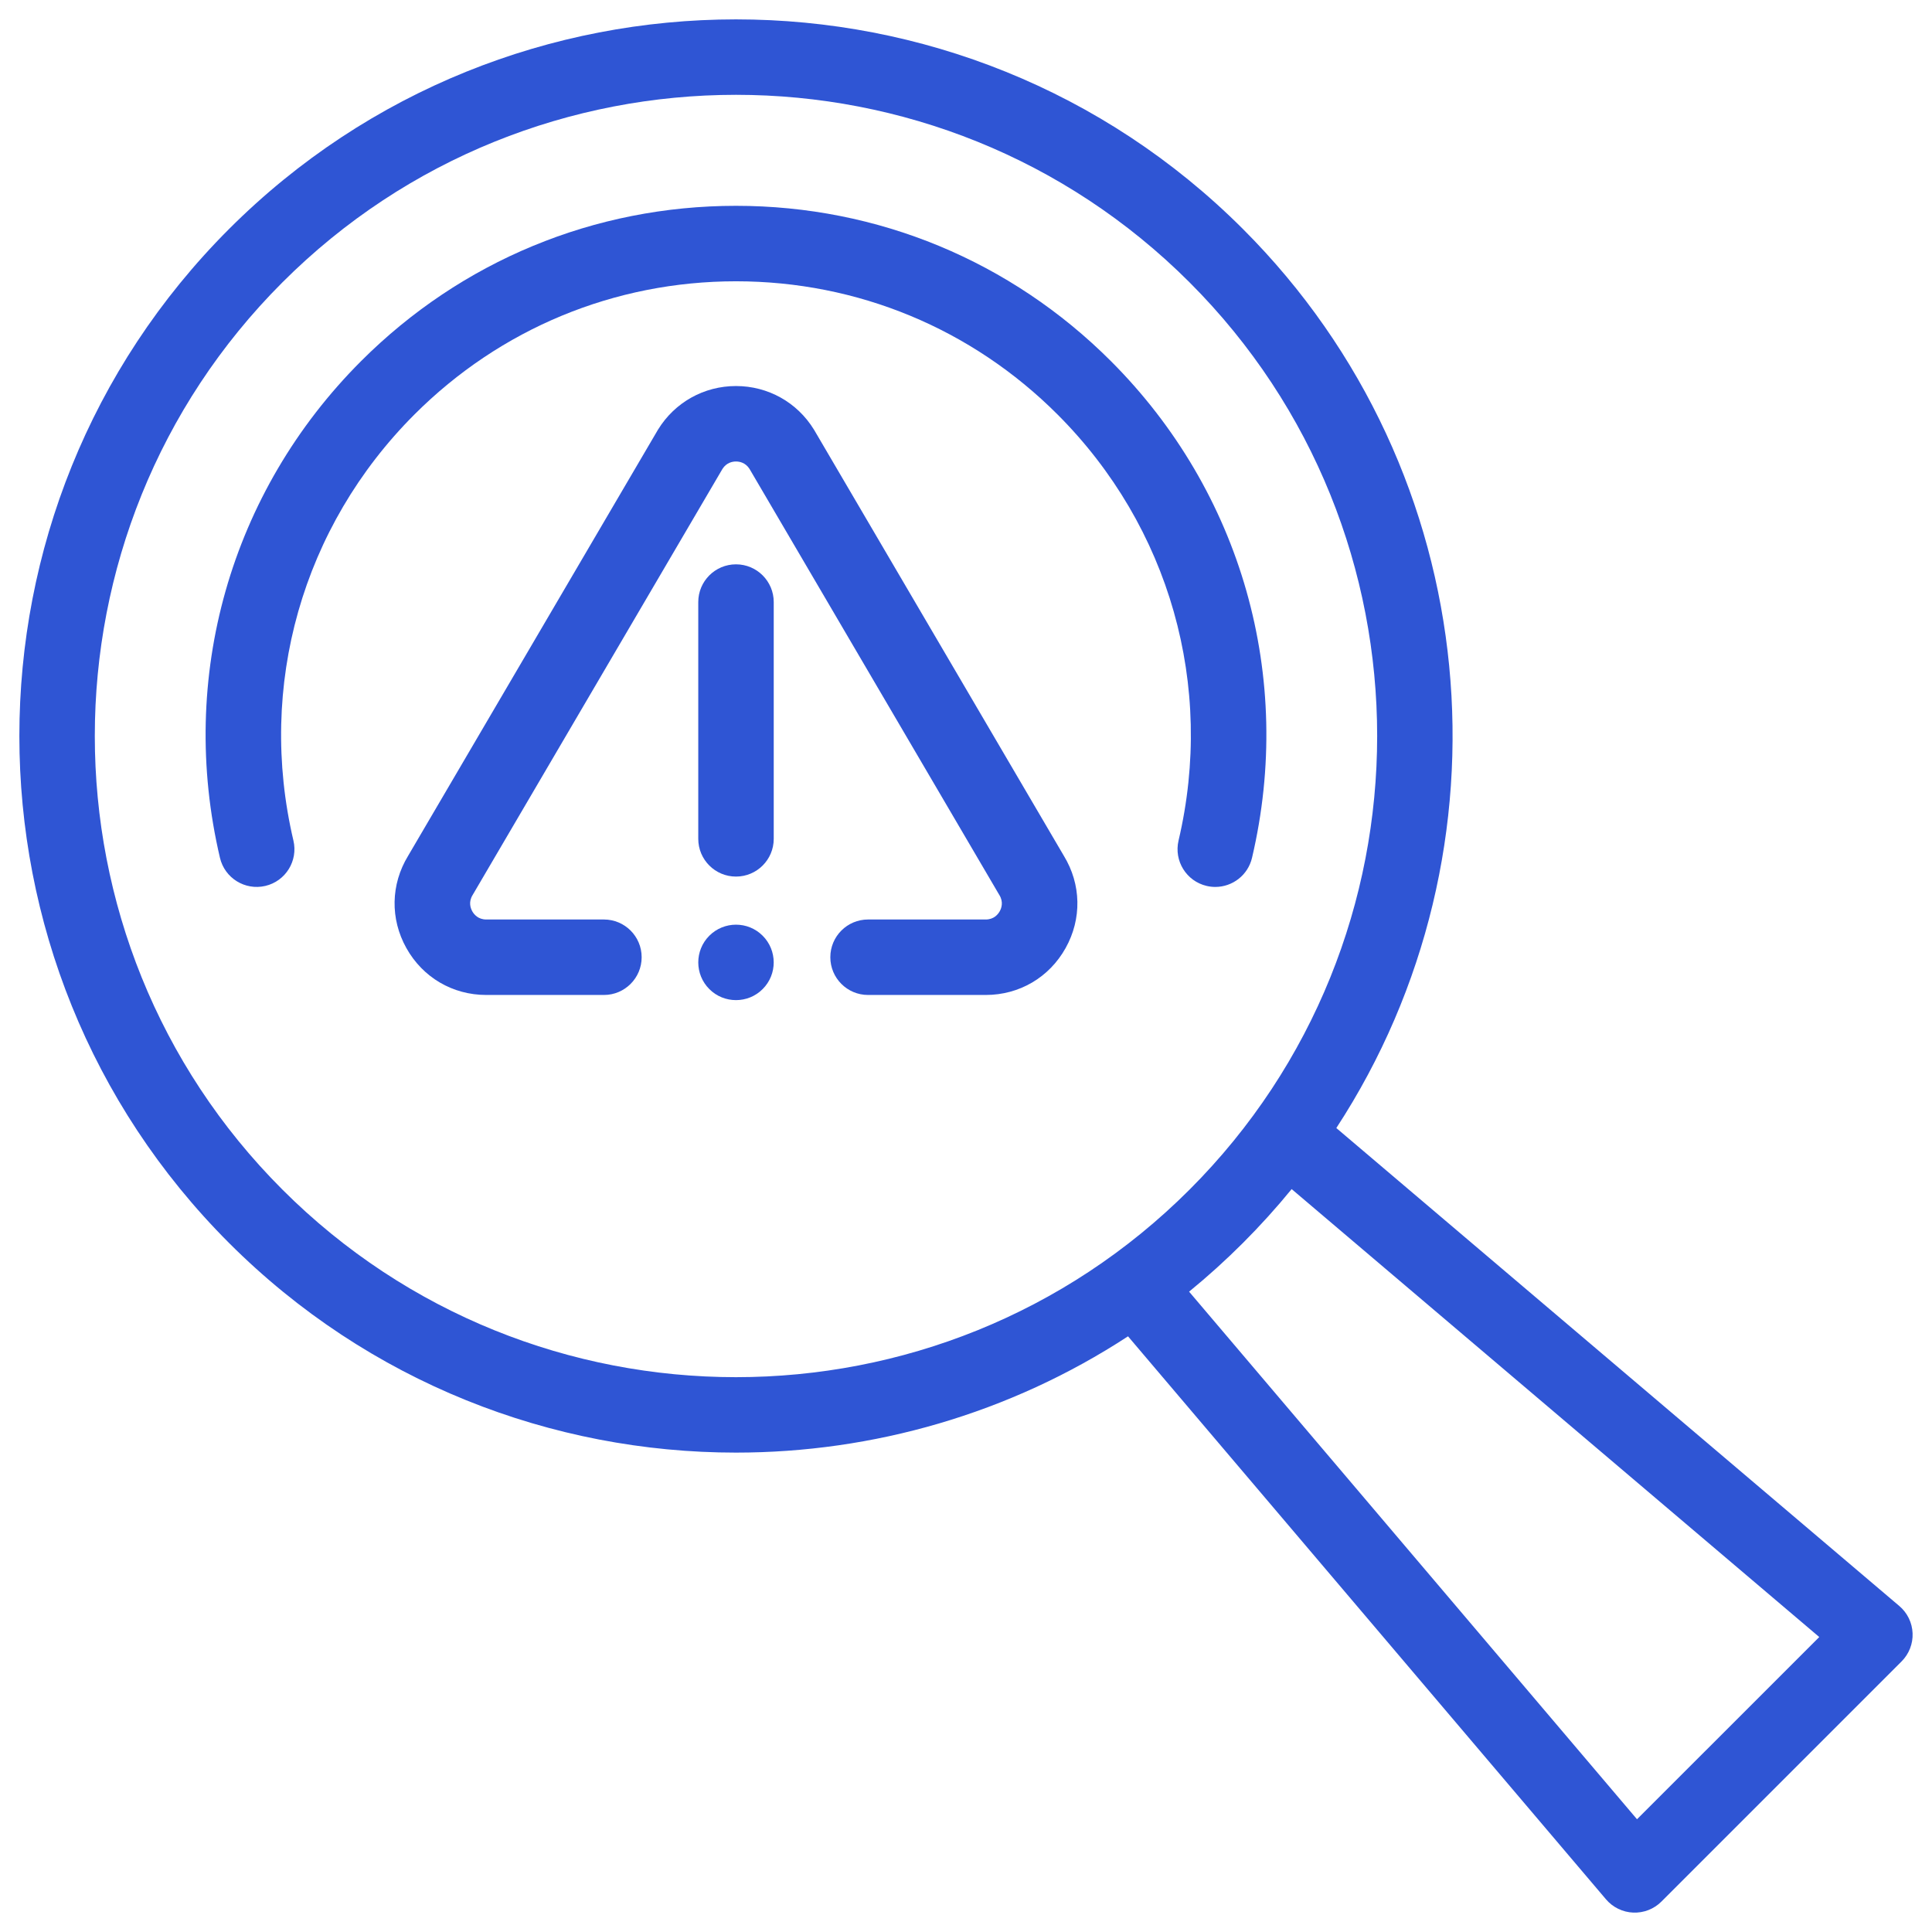 <svg width="143" height="143" viewBox="0 0 143 143" fill="none" xmlns="http://www.w3.org/2000/svg">
<path d="M60.274 31.845C60.263 31.828 60.253 31.81 60.242 31.793C59 29.776 56.844 28.573 54.475 28.573C52.107 28.573 49.951 29.777 48.708 31.793L48.677 31.845L30.207 63.346C28.919 65.46 28.87 68.009 30.078 70.172C31.292 72.346 33.503 73.644 35.992 73.644H44.7C46.243 73.644 47.493 72.393 47.493 70.851C47.493 69.308 46.243 68.058 44.7 68.058H35.992C35.386 68.058 35.082 67.676 34.955 67.449C34.828 67.222 34.663 66.763 34.981 66.247L35.012 66.195L53.476 34.704C53.779 34.23 54.231 34.158 54.475 34.158C54.72 34.158 55.172 34.23 55.475 34.704L73.938 66.195L73.97 66.247C74.288 66.763 74.123 67.222 73.996 67.449C73.869 67.676 73.565 68.058 72.959 68.058H64.251C62.708 68.058 61.458 69.308 61.458 70.851C61.458 72.393 62.708 73.644 64.251 73.644H72.959C75.448 73.644 77.659 72.346 78.873 70.172C80.081 68.009 80.032 65.46 78.744 63.347L60.274 31.845Z" fill="#2F55D4"/>
<path d="M89.953 65.648C91.22 65.648 92.367 64.781 92.67 63.494C95.808 50.151 91.902 36.407 82.224 26.727C74.812 19.316 64.957 15.234 54.475 15.234C43.993 15.234 34.139 19.316 26.727 26.727C17.048 36.406 13.143 50.151 16.281 63.494C16.634 64.996 18.138 65.925 19.639 65.573C21.141 65.22 22.072 63.717 21.718 62.215C19.026 50.769 22.375 38.979 30.677 30.677C37.034 24.32 45.486 20.82 54.475 20.82C63.465 20.82 71.917 24.32 78.273 30.677C86.575 38.979 89.924 50.769 87.232 62.215C86.879 63.717 87.81 65.22 89.311 65.573C89.526 65.624 89.742 65.648 89.953 65.648Z" fill="#2F55D4"/>
<path d="M54.476 41.77C52.933 41.77 51.683 43.021 51.683 44.563V62.088C51.683 63.63 52.933 64.881 54.476 64.881C56.018 64.881 57.269 63.63 57.269 62.088V44.563C57.269 43.021 56.018 41.77 54.476 41.77ZM52.501 69.259C51.408 70.352 51.415 72.123 52.501 73.208C53.585 74.298 55.367 74.298 56.45 73.208C57.55 72.109 57.53 70.339 56.45 69.259C55.355 68.163 53.585 68.175 52.501 69.259Z" fill="#2F55D4"/>
<path d="M140.58 118.87L98.91 83.493C112.35 62.922 110.048 35.001 91.999 16.952C71.308 -3.738 37.642 -3.738 16.951 16.952C-3.739 37.642 -3.739 71.309 16.951 91.999C27.297 102.344 40.886 107.517 54.475 107.517C64.594 107.517 74.712 104.647 83.492 98.91L118.869 140.58C119.119 140.875 119.427 141.114 119.774 141.283C120.121 141.452 120.499 141.548 120.884 141.564C121.27 141.579 121.655 141.515 122.014 141.375C122.374 141.234 122.7 141.021 122.973 140.748L140.747 122.974C141.02 122.701 141.234 122.374 141.374 122.015C141.515 121.655 141.579 121.271 141.563 120.885C141.547 120.499 141.452 120.121 141.283 119.774C141.114 119.427 140.874 119.119 140.58 118.87ZM20.902 88.049C2.389 69.537 2.389 39.415 20.902 20.902C30.158 11.646 42.317 7.018 54.475 7.018C66.634 7.018 78.793 11.646 88.049 20.902C106.561 39.415 106.561 69.537 88.049 88.049C69.536 106.562 39.414 106.562 20.902 88.049ZM121.166 134.655L88.013 95.604C90.791 93.334 93.334 90.791 95.604 88.013L134.655 121.167L121.166 134.655Z" fill="#2F55D4"/>
</svg>
